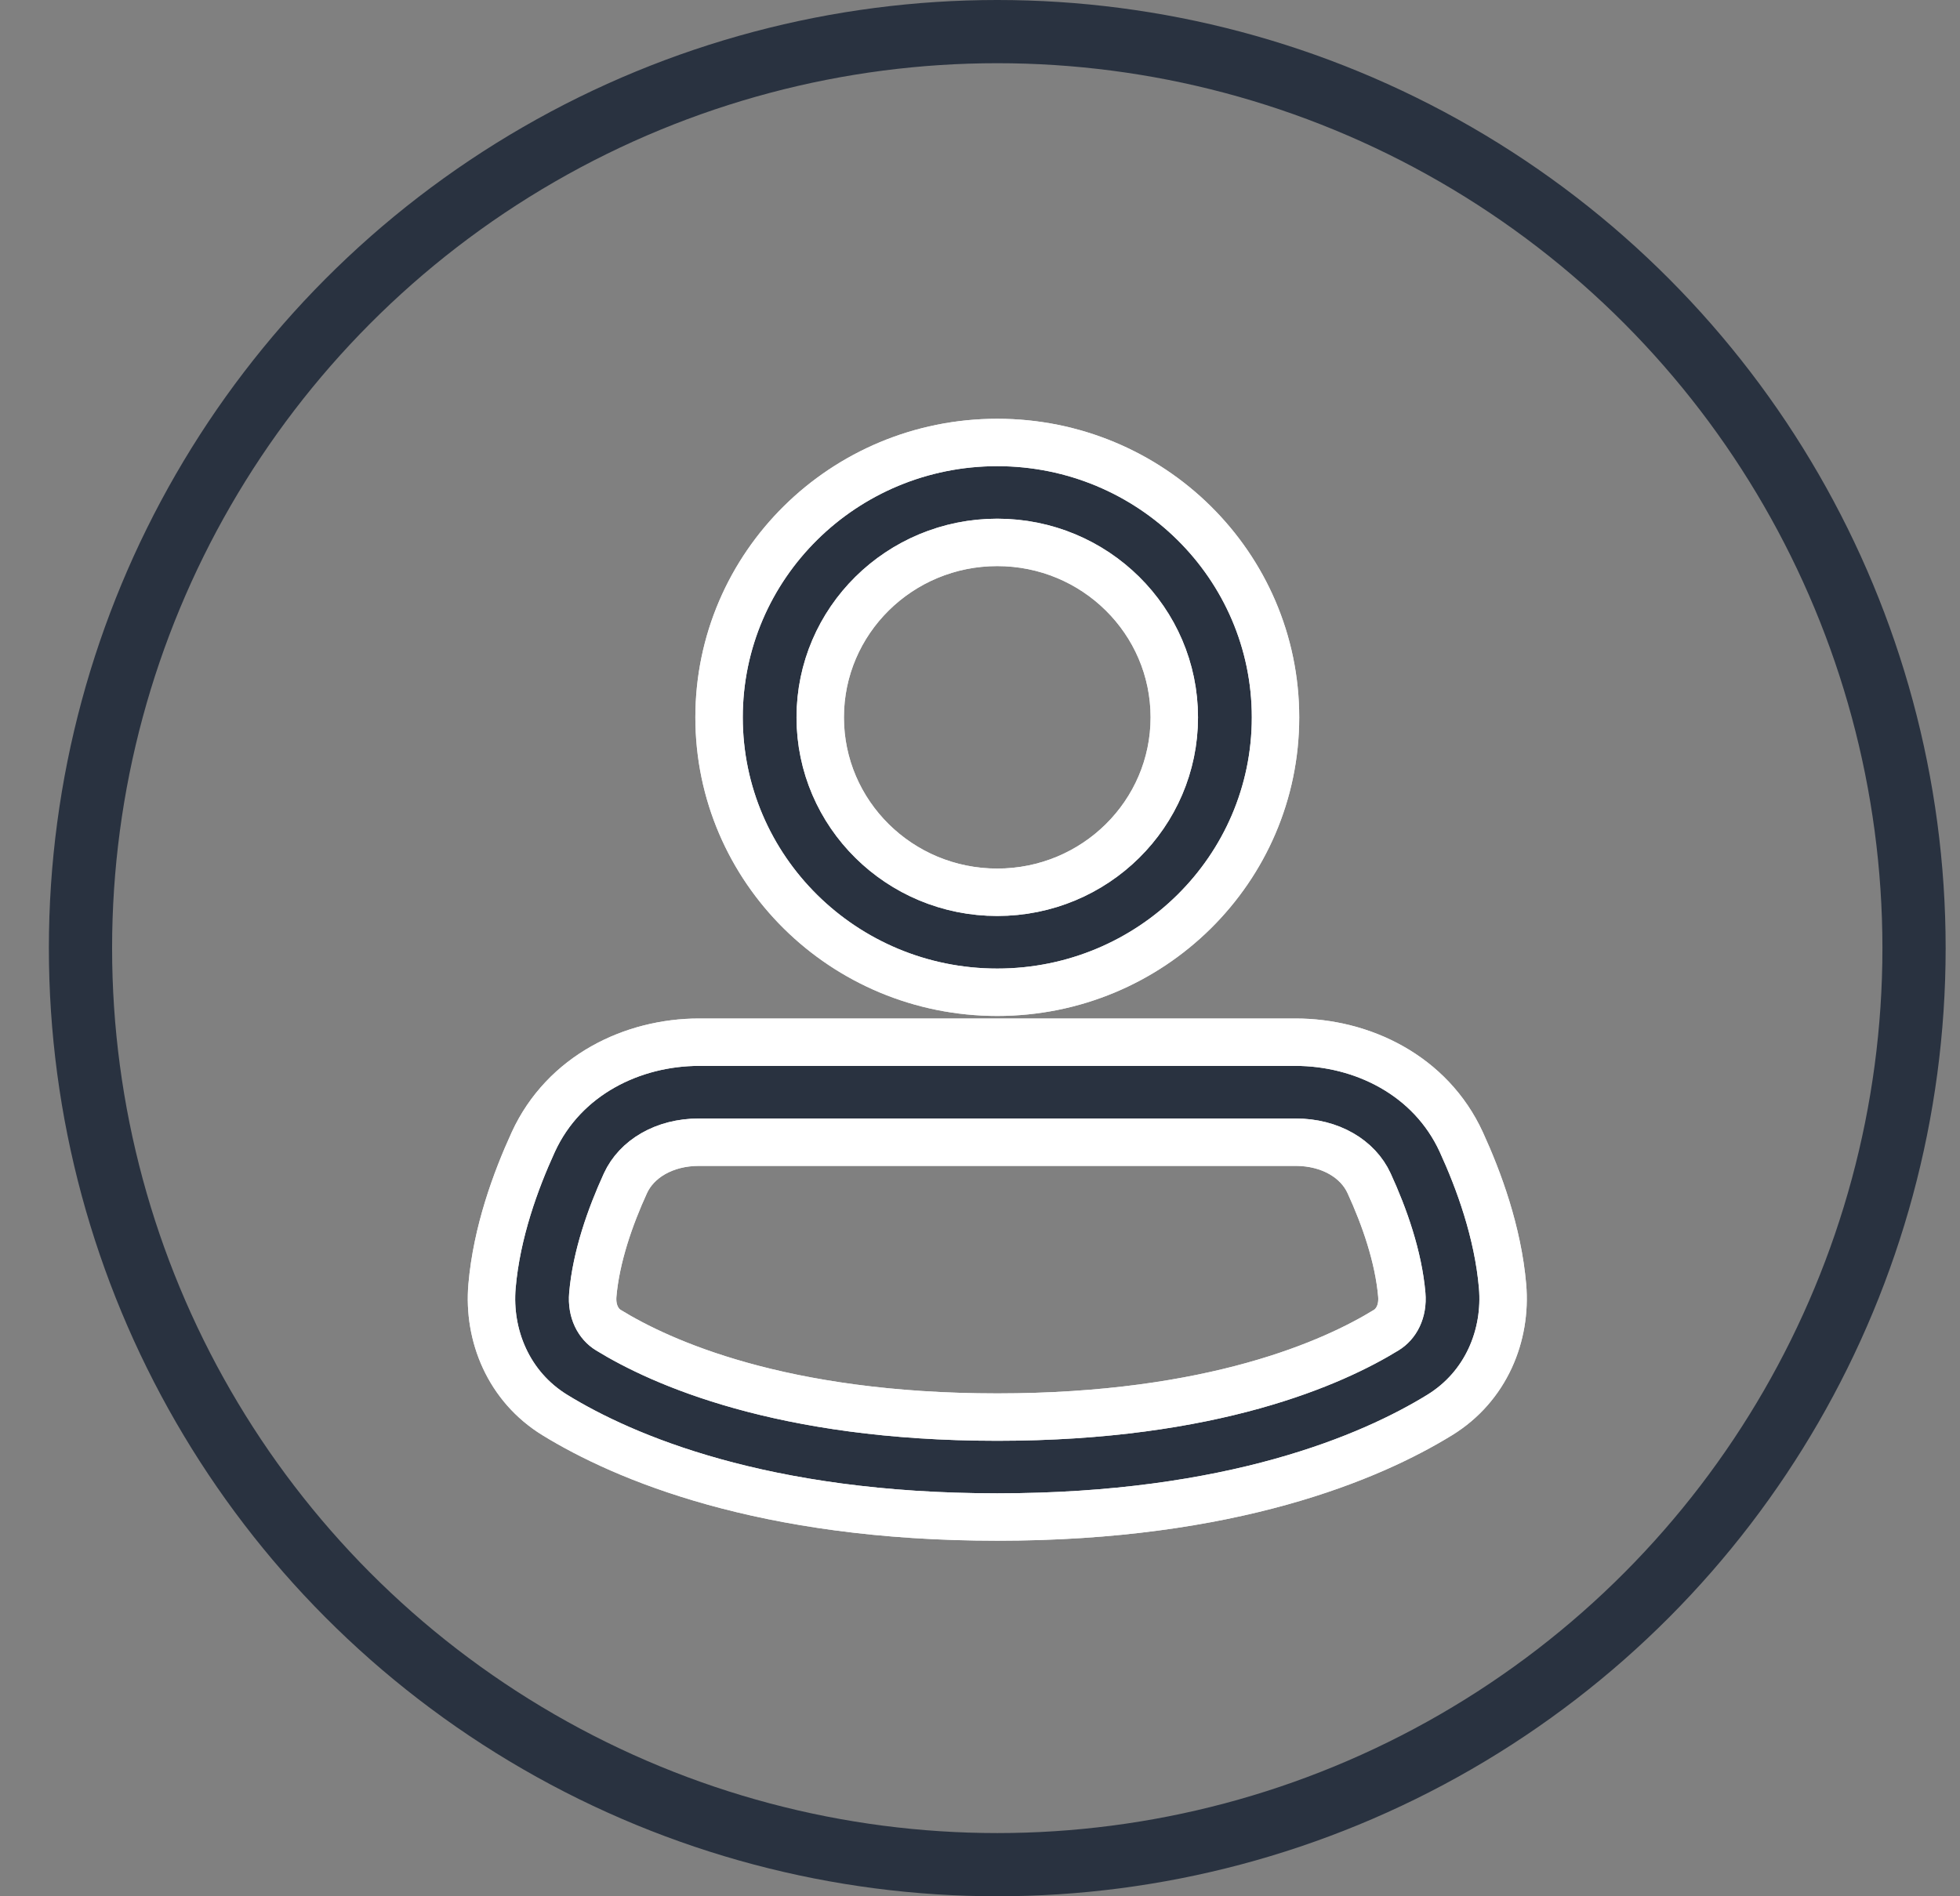 <svg width="31" height="30" viewBox="0 0 31 30" fill="none" xmlns="http://www.w3.org/2000/svg">
<rect x="0" y="0" width="31" height="30" fill="#808080" stroke="none"/>
<circle cx="15.773" cy="15" r="14.5" stroke="#293240"/>
<path fill-rule="evenodd" clip-rule="evenodd" d="M15.773 8.581C14.227 8.581 12.973 9.82 12.973 11.349C12.973 12.877 14.227 14.116 15.773 14.116C17.32 14.116 18.573 12.877 18.573 11.349C18.573 9.82 17.32 8.581 15.773 8.581ZM11.373 11.349C11.373 8.947 13.343 7 15.773 7C18.203 7 20.174 8.947 20.174 11.349C20.174 13.751 18.203 15.698 15.773 15.698C13.343 15.698 11.373 13.751 11.373 11.349Z" fill="#293240"/>
<path fill-rule="evenodd" clip-rule="evenodd" d="M11.057 18.07C10.502 18.07 10.068 18.337 9.892 18.72C9.649 19.251 9.428 19.883 9.376 20.482C9.353 20.75 9.466 20.948 9.622 21.043C10.445 21.549 12.353 22.419 15.773 22.419C19.194 22.419 21.102 21.549 21.925 21.043C22.081 20.948 22.194 20.75 22.171 20.482C22.119 19.883 21.898 19.251 21.654 18.72C21.479 18.337 21.045 18.07 20.49 18.07H11.057ZM8.435 18.067C8.922 17.007 10.008 16.488 11.057 16.488H20.49C21.539 16.488 22.625 17.007 23.112 18.067C23.391 18.676 23.691 19.494 23.765 20.347C23.832 21.124 23.506 21.935 22.769 22.387C21.687 23.052 19.485 24 15.773 24C12.062 24 9.86 23.052 8.777 22.387C8.041 21.935 7.715 21.124 7.782 20.347C7.856 19.494 8.156 18.676 8.435 18.067Z" fill="#293240"/>
<path fill-rule="evenodd" clip-rule="evenodd" d="M15.773 8.581C14.227 8.581 12.973 9.82 12.973 11.349C12.973 12.877 14.227 14.116 15.773 14.116C17.32 14.116 18.573 12.877 18.573 11.349C18.573 9.82 17.32 8.581 15.773 8.581ZM11.373 11.349C11.373 8.947 13.343 7 15.773 7C18.203 7 20.174 8.947 20.174 11.349C20.174 13.751 18.203 15.698 15.773 15.698C13.343 15.698 11.373 13.751 11.373 11.349Z" stroke="#E6E7E7" stroke-width="0.75" stroke-linecap="round" stroke-linejoin="round"/>
<path fill-rule="evenodd" clip-rule="evenodd" d="M15.773 8.581C14.227 8.581 12.973 9.82 12.973 11.349C12.973 12.877 14.227 14.116 15.773 14.116C17.32 14.116 18.573 12.877 18.573 11.349C18.573 9.82 17.32 8.581 15.773 8.581ZM11.373 11.349C11.373 8.947 13.343 7 15.773 7C18.203 7 20.174 8.947 20.174 11.349C20.174 13.751 18.203 15.698 15.773 15.698C13.343 15.698 11.373 13.751 11.373 11.349Z" stroke="white" stroke-width="0.75" stroke-linecap="round" stroke-linejoin="round"/>
<path fill-rule="evenodd" clip-rule="evenodd" d="M11.057 18.07C10.502 18.07 10.068 18.337 9.892 18.72C9.649 19.251 9.428 19.883 9.376 20.482C9.353 20.75 9.466 20.948 9.622 21.043C10.445 21.549 12.353 22.419 15.773 22.419C19.194 22.419 21.102 21.549 21.925 21.043C22.081 20.948 22.194 20.75 22.171 20.482C22.119 19.883 21.898 19.251 21.654 18.72C21.479 18.337 21.045 18.07 20.49 18.07H11.057ZM8.435 18.067C8.922 17.007 10.008 16.488 11.057 16.488H20.49C21.539 16.488 22.625 17.007 23.112 18.067C23.391 18.676 23.691 19.494 23.765 20.347C23.832 21.124 23.506 21.935 22.769 22.387C21.687 23.052 19.485 24 15.773 24C12.062 24 9.86 23.052 8.777 22.387C8.041 21.935 7.715 21.124 7.782 20.347C7.856 19.494 8.156 18.676 8.435 18.067Z" stroke="#E6E7E7" stroke-width="0.75" stroke-linecap="round" stroke-linejoin="round"/>
<path fill-rule="evenodd" clip-rule="evenodd" d="M11.057 18.07C10.502 18.07 10.068 18.337 9.892 18.72C9.649 19.251 9.428 19.883 9.376 20.482C9.353 20.75 9.466 20.948 9.622 21.043C10.445 21.549 12.353 22.419 15.773 22.419C19.194 22.419 21.102 21.549 21.925 21.043C22.081 20.948 22.194 20.75 22.171 20.482C22.119 19.883 21.898 19.251 21.654 18.72C21.479 18.337 21.045 18.07 20.49 18.07H11.057ZM8.435 18.067C8.922 17.007 10.008 16.488 11.057 16.488H20.49C21.539 16.488 22.625 17.007 23.112 18.067C23.391 18.676 23.691 19.494 23.765 20.347C23.832 21.124 23.506 21.935 22.769 22.387C21.687 23.052 19.485 24 15.773 24C12.062 24 9.86 23.052 8.777 22.387C8.041 21.935 7.715 21.124 7.782 20.347C7.856 19.494 8.156 18.676 8.435 18.067Z" stroke="white" stroke-width="0.75" stroke-linecap="round" stroke-linejoin="round"/>
</svg>
